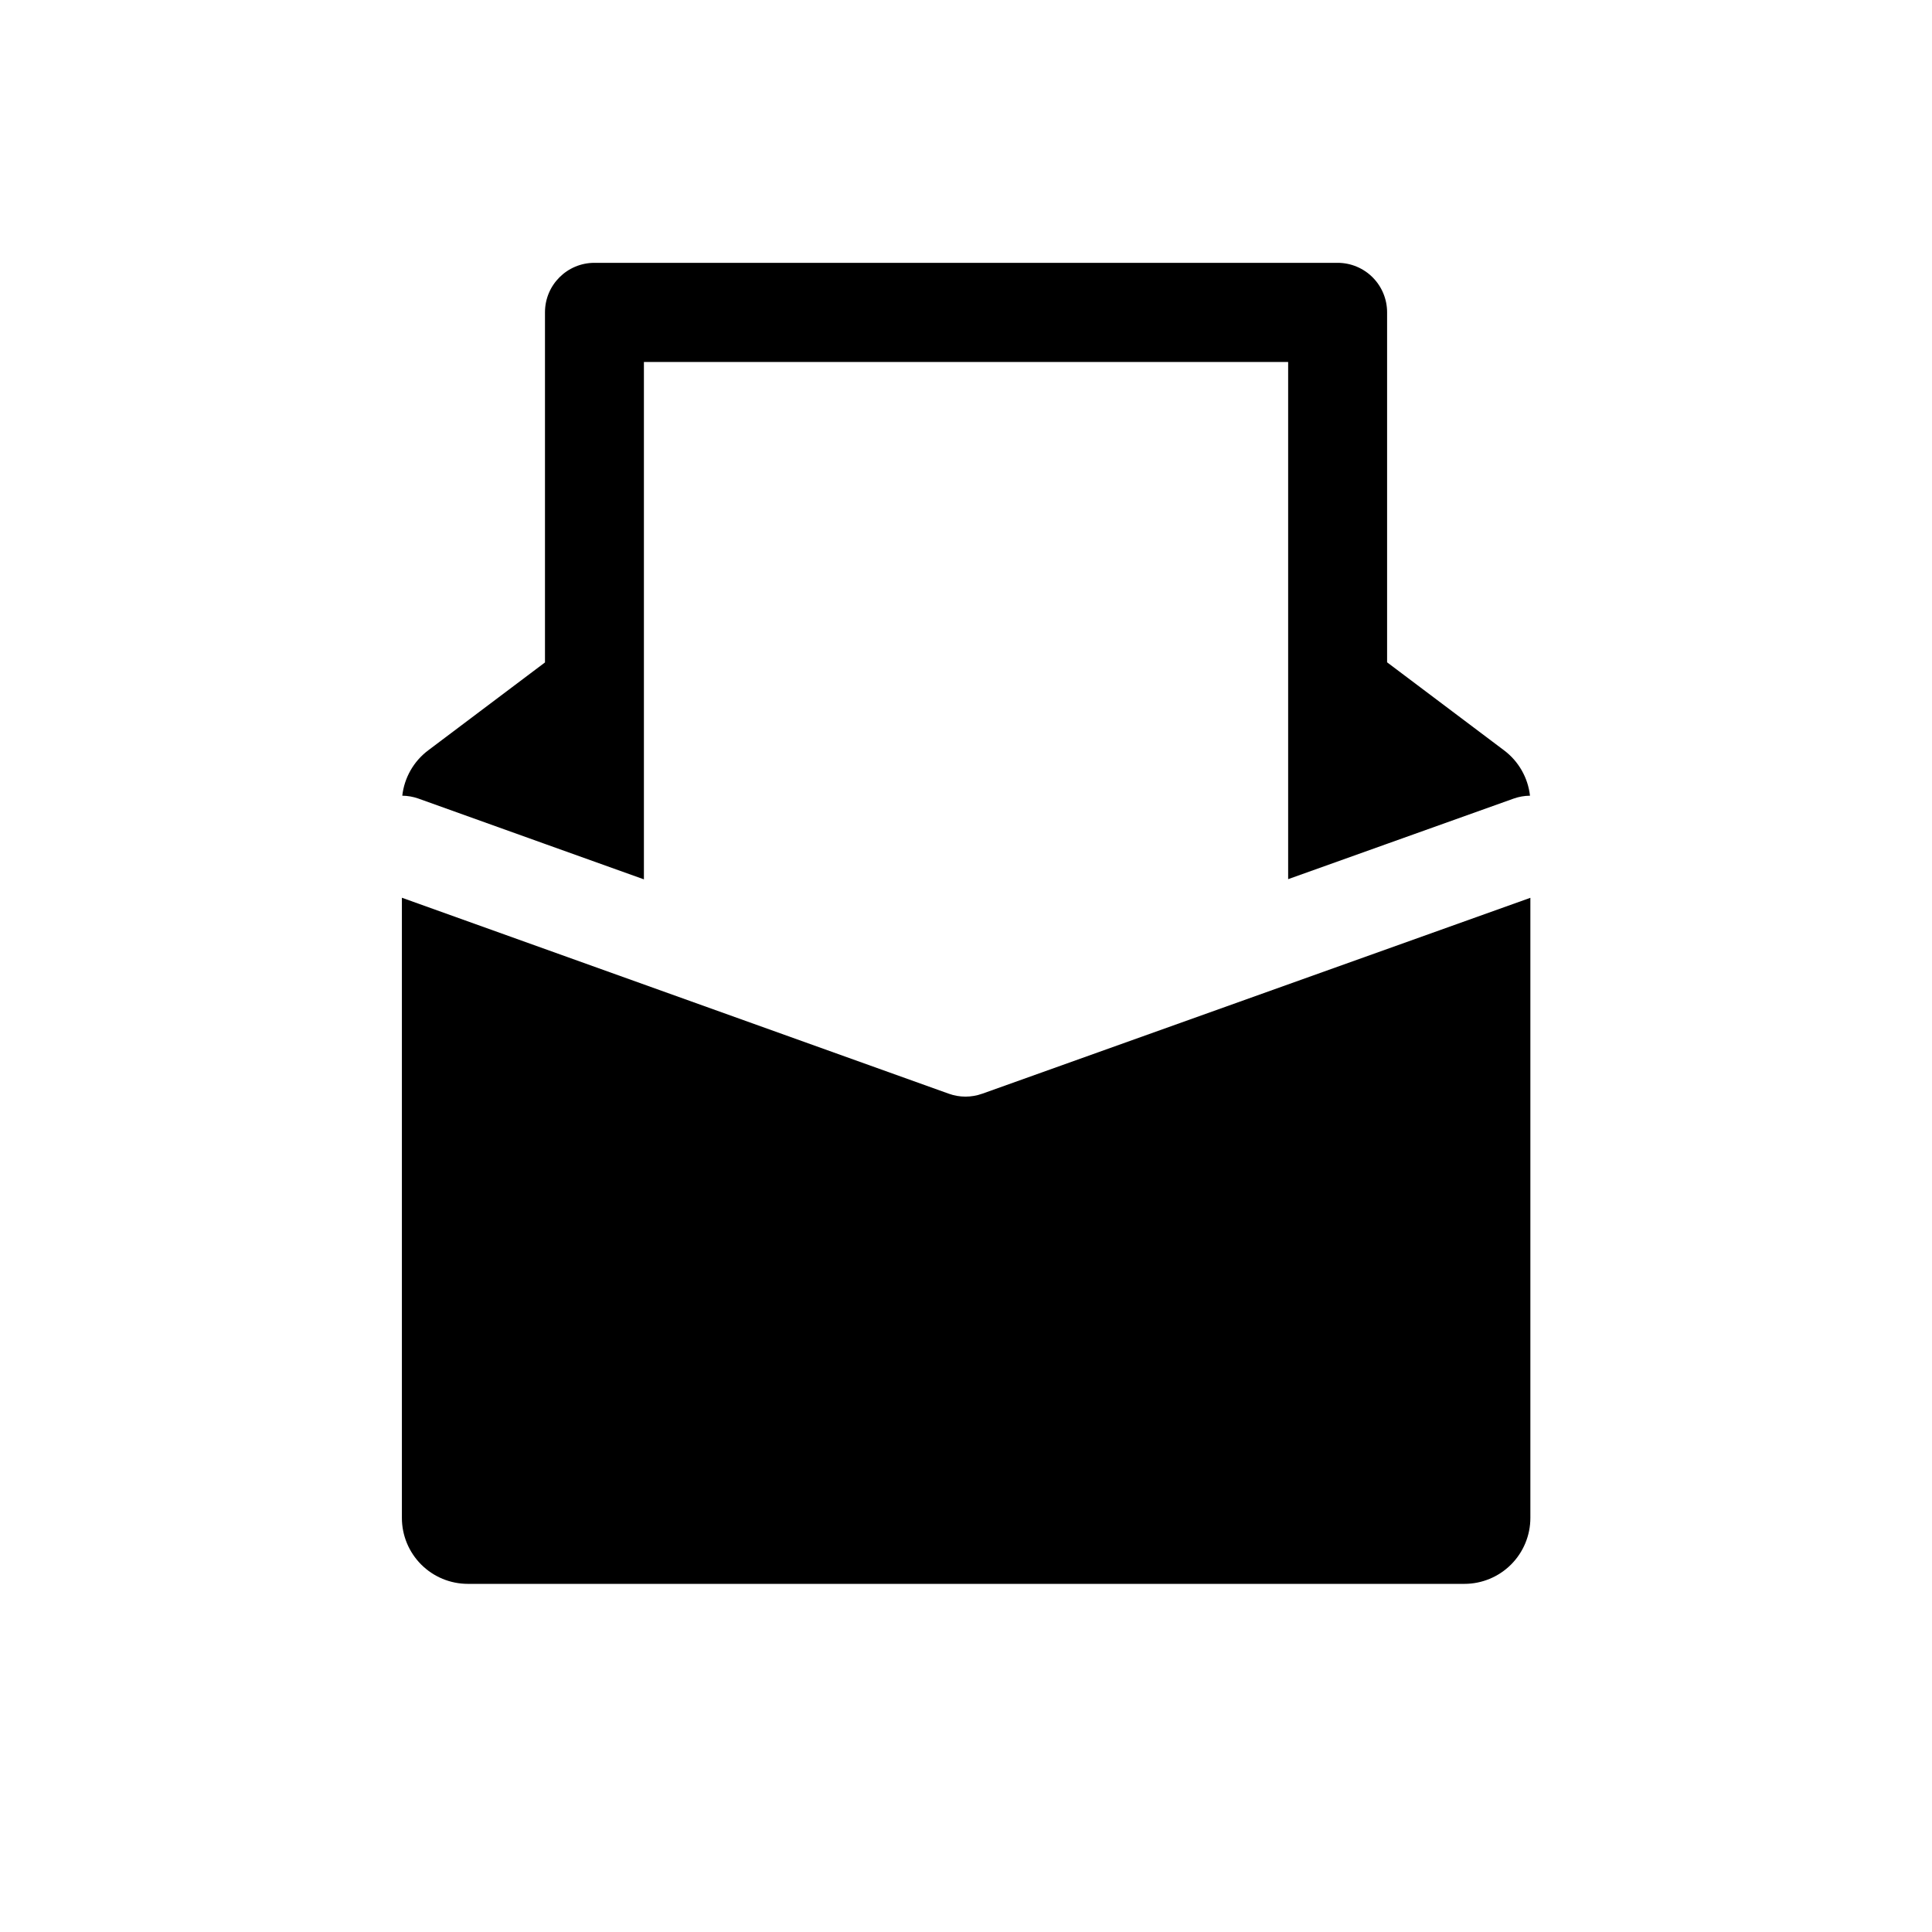 <?xml version="1.0" encoding="UTF-8"?>
<!-- Uploaded to: SVG Repo, www.svgrepo.com, Generator: SVG Repo Mixer Tools -->
<svg fill="#000000" width="800px" height="800px" version="1.1" viewBox="144 144 512 512" xmlns="http://www.w3.org/2000/svg">
 <g>
  <path d="m288.42 367.65 26.223 9.387v-137.11h170.73v137.06l26.223-9.371 33.566-11.992c1.379-0.488 2.836-0.742 4.301-0.754-0.539-4.773-3.016-9.117-6.856-12.008l-31.012-23.34v-92.758c0-3.477-1.383-6.812-3.84-9.27-2.461-2.461-5.793-3.84-9.27-3.84h-196.95c-7.242 0-13.109 5.867-13.109 13.109v92.793l-30.961 23.305c-3.84 2.891-6.316 7.234-6.856 12.008 1.449 0.02 2.883 0.273 4.25 0.754z"/>
  <path d="m267.98 563.74h264.1c4.637 0 9.082-1.84 12.363-5.121 3.277-3.277 5.121-7.723 5.121-12.359v-164.33l-145.27 51.922-0.004-0.004c-2.859 1.027-5.984 1.027-8.844 0l-144.94-51.938v164.33c-0.008 4.641 1.832 9.09 5.113 12.375 3.277 3.281 7.727 5.125 12.367 5.125z"/>
 </g>
</svg>